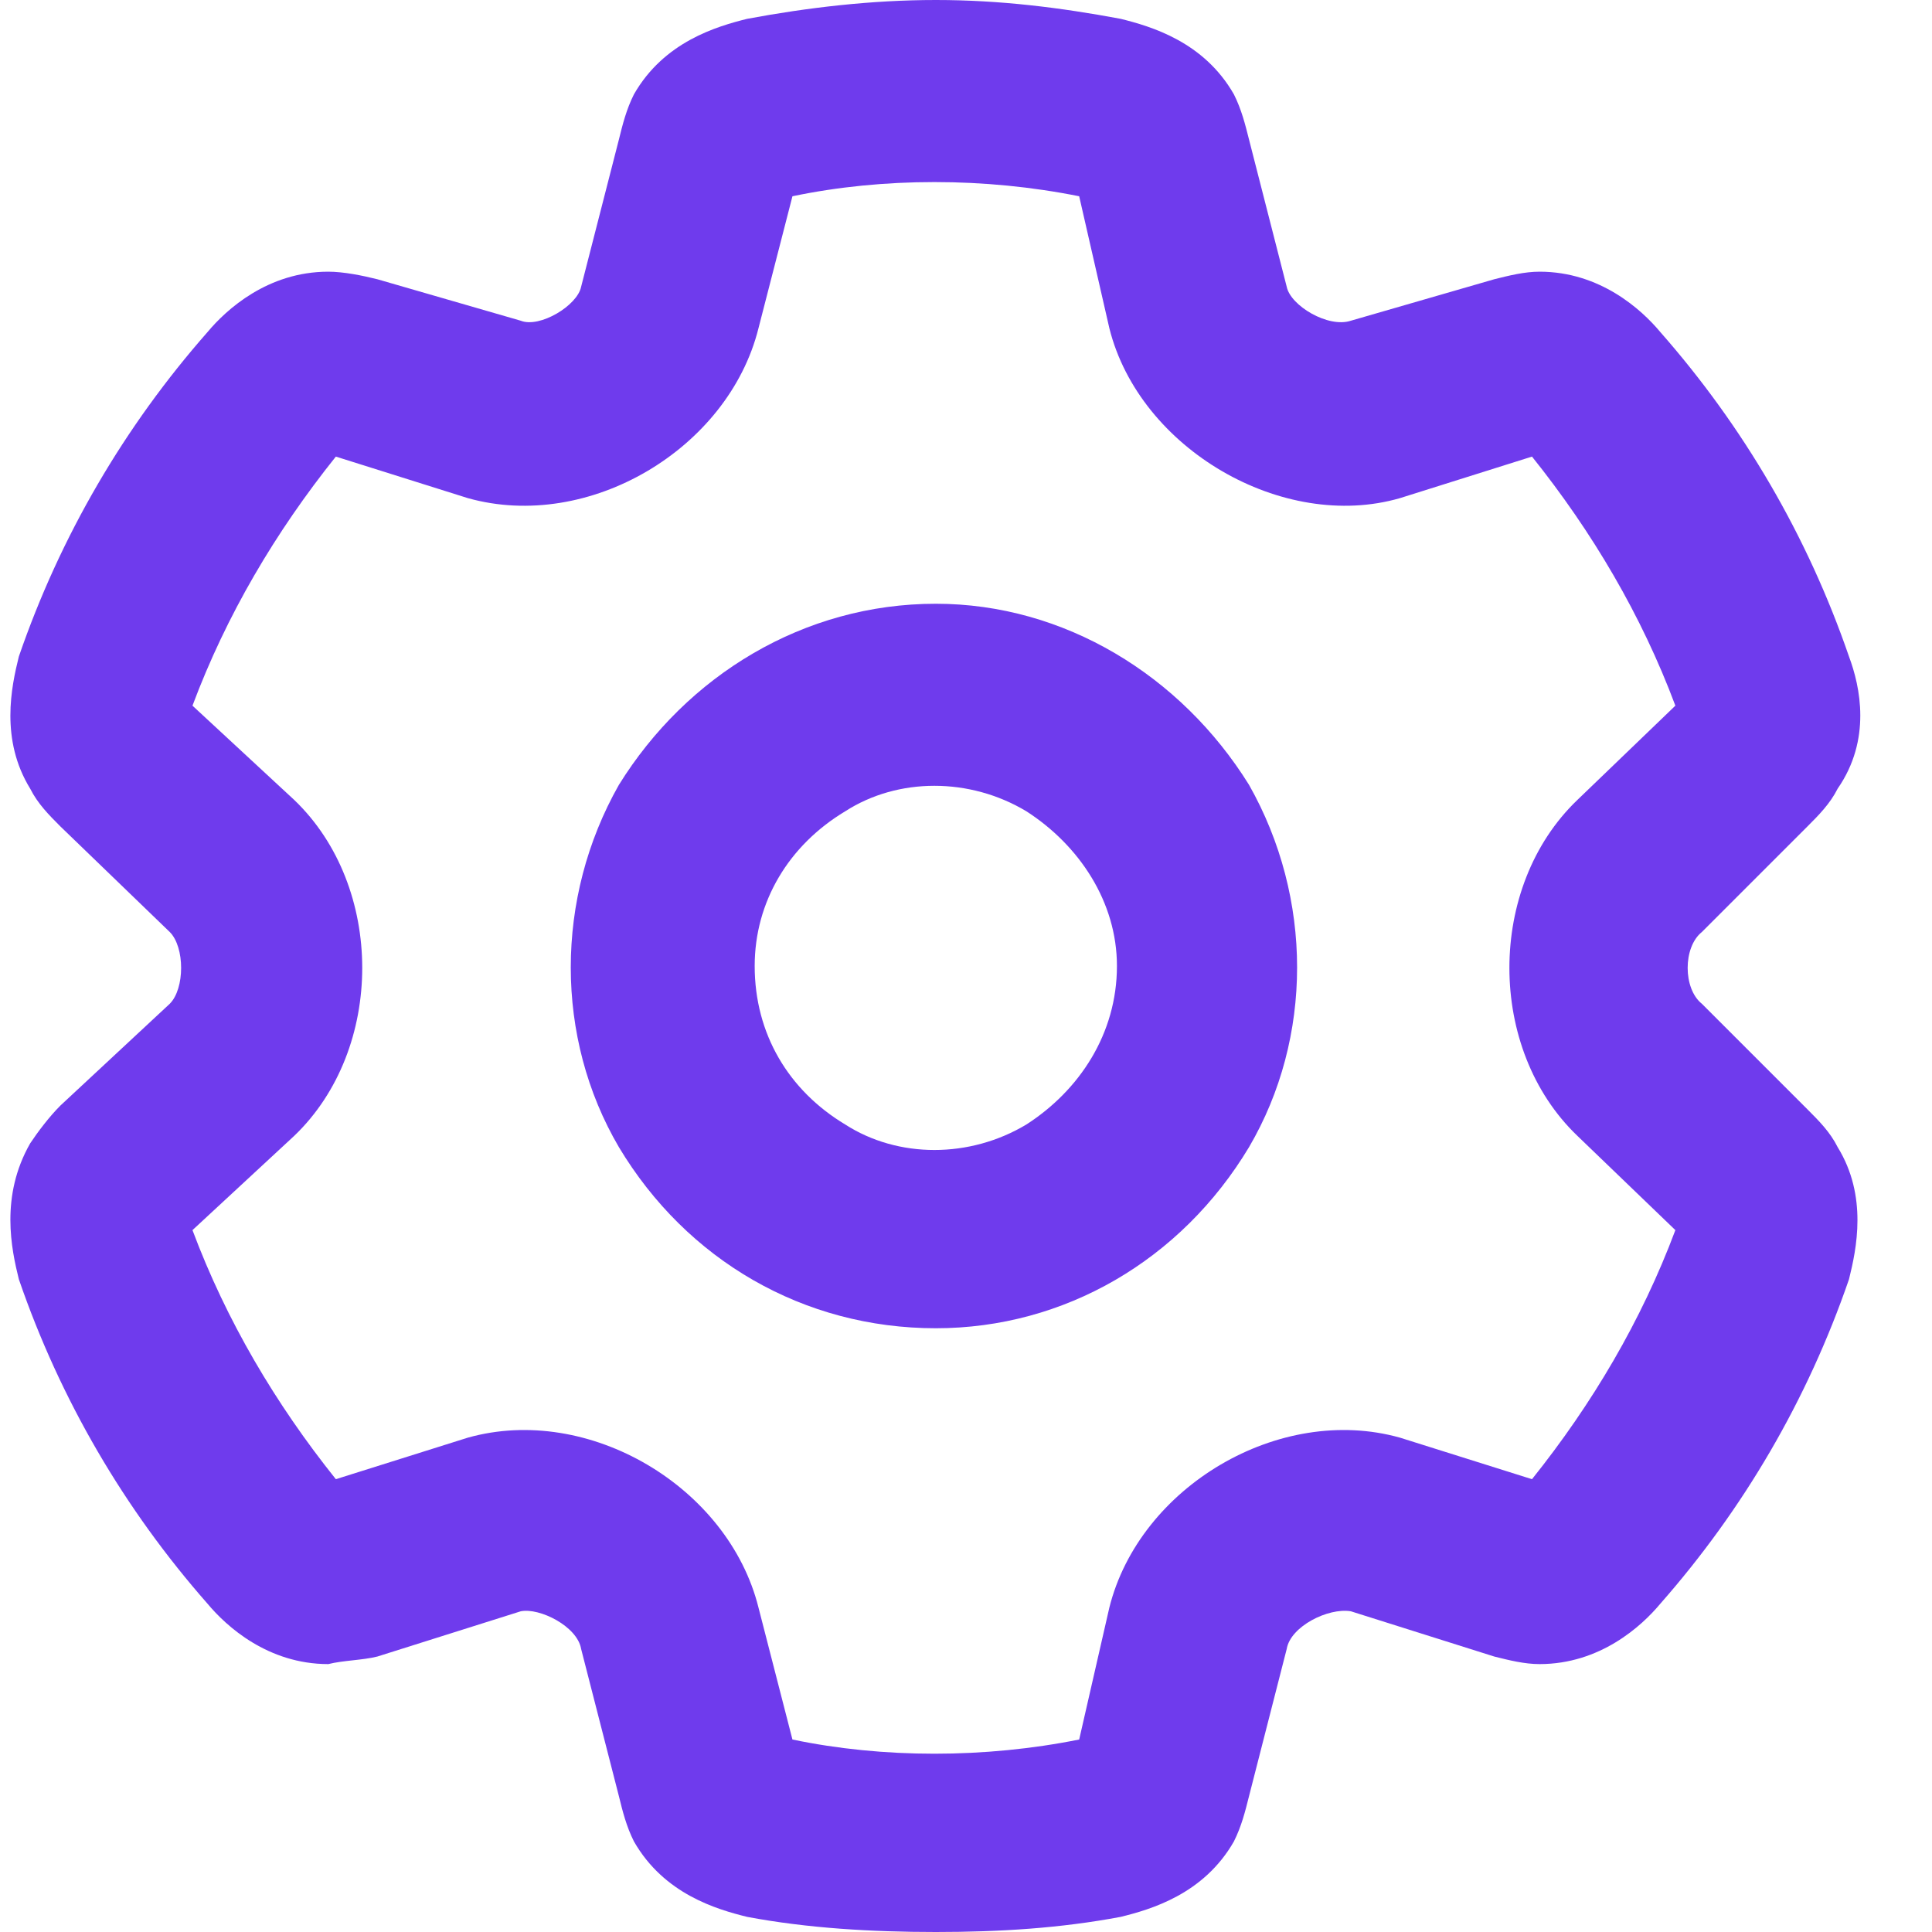 <svg width="24" height="24" viewBox="0 0 24 24" fill="none" xmlns="http://www.w3.org/2000/svg">
<path d="M11.625 0C12.422 0 13.172 0.094 13.922 0.234C14.297 0.328 14.953 0.516 15.328 1.172C15.422 1.359 15.469 1.547 15.516 1.734L15.984 3.562C16.031 3.797 16.5 4.078 16.781 3.984L18.562 3.469C18.75 3.422 18.938 3.375 19.125 3.375C19.875 3.375 20.391 3.844 20.625 4.125C21.656 5.297 22.453 6.656 22.969 8.156C23.109 8.531 23.25 9.188 22.828 9.797C22.734 9.984 22.594 10.125 22.453 10.266L21.141 11.578C20.906 11.766 20.906 12.281 21.141 12.469L22.453 13.781C22.594 13.922 22.734 14.062 22.828 14.25C23.203 14.859 23.062 15.516 22.969 15.891C22.453 17.391 21.656 18.75 20.625 19.922C20.391 20.203 19.875 20.672 19.125 20.672C18.938 20.672 18.75 20.625 18.562 20.578L16.781 20.016C16.5 19.969 16.031 20.203 15.984 20.484L15.516 22.312C15.469 22.5 15.422 22.688 15.328 22.875C14.953 23.531 14.297 23.719 13.922 23.812C13.172 23.953 12.422 24 11.625 24C10.828 24 10.031 23.953 9.281 23.812C8.906 23.719 8.25 23.531 7.875 22.875C7.781 22.688 7.734 22.5 7.688 22.312L7.219 20.484C7.172 20.203 6.703 19.969 6.469 20.016L4.688 20.578C4.5 20.625 4.266 20.625 4.078 20.672C3.328 20.672 2.812 20.203 2.578 19.922C1.547 18.75 0.75 17.391 0.234 15.891C0.141 15.516 0 14.859 0.375 14.203C0.469 14.062 0.609 13.875 0.75 13.734L2.109 12.469C2.297 12.281 2.297 11.766 2.109 11.578L0.75 10.266C0.609 10.125 0.469 9.984 0.375 9.797C0 9.188 0.141 8.531 0.234 8.156C0.75 6.656 1.547 5.297 2.578 4.125C2.812 3.844 3.328 3.375 4.078 3.375C4.266 3.375 4.5 3.422 4.688 3.469L6.469 3.984C6.703 4.078 7.172 3.797 7.219 3.562L7.688 1.734C7.734 1.547 7.781 1.359 7.875 1.172C8.25 0.516 8.906 0.328 9.281 0.234C10.031 0.094 10.828 0 11.625 0ZM9.844 2.438L9.422 4.078C9.047 5.578 7.312 6.609 5.812 6.188L4.172 5.672C3.422 6.609 2.812 7.641 2.391 8.766L3.656 9.938C4.781 11.016 4.781 13.031 3.656 14.109L2.391 15.281C2.812 16.406 3.422 17.438 4.172 18.375L5.812 17.859C7.312 17.438 9.047 18.469 9.422 19.969L9.844 21.609C10.969 21.844 12.234 21.844 13.406 21.609L13.781 19.969C14.156 18.469 15.891 17.438 17.391 17.859L19.031 18.375C19.781 17.438 20.391 16.406 20.812 15.281L19.594 14.109C18.469 13.031 18.469 11.016 19.594 9.938L20.812 8.766C20.391 7.641 19.781 6.609 19.031 5.672L17.391 6.188C15.938 6.609 14.156 5.578 13.781 4.078L13.406 2.438C12.234 2.203 10.969 2.203 9.844 2.438ZM9.375 12C9.375 12.844 9.797 13.547 10.5 13.969C11.156 14.391 12.047 14.391 12.75 13.969C13.406 13.547 13.875 12.844 13.875 12C13.875 11.203 13.406 10.5 12.75 10.078C12.047 9.656 11.156 9.656 10.5 10.078C9.797 10.5 9.375 11.203 9.375 12ZM11.625 16.5C9.984 16.5 8.531 15.656 7.688 14.25C6.891 12.891 6.891 11.156 7.688 9.75C8.531 8.391 9.984 7.5 11.625 7.5C13.219 7.5 14.672 8.391 15.516 9.75C16.312 11.156 16.312 12.891 15.516 14.25C14.672 15.656 13.219 16.5 11.625 16.5Z" fill="#6F3BED"/>
</svg>
